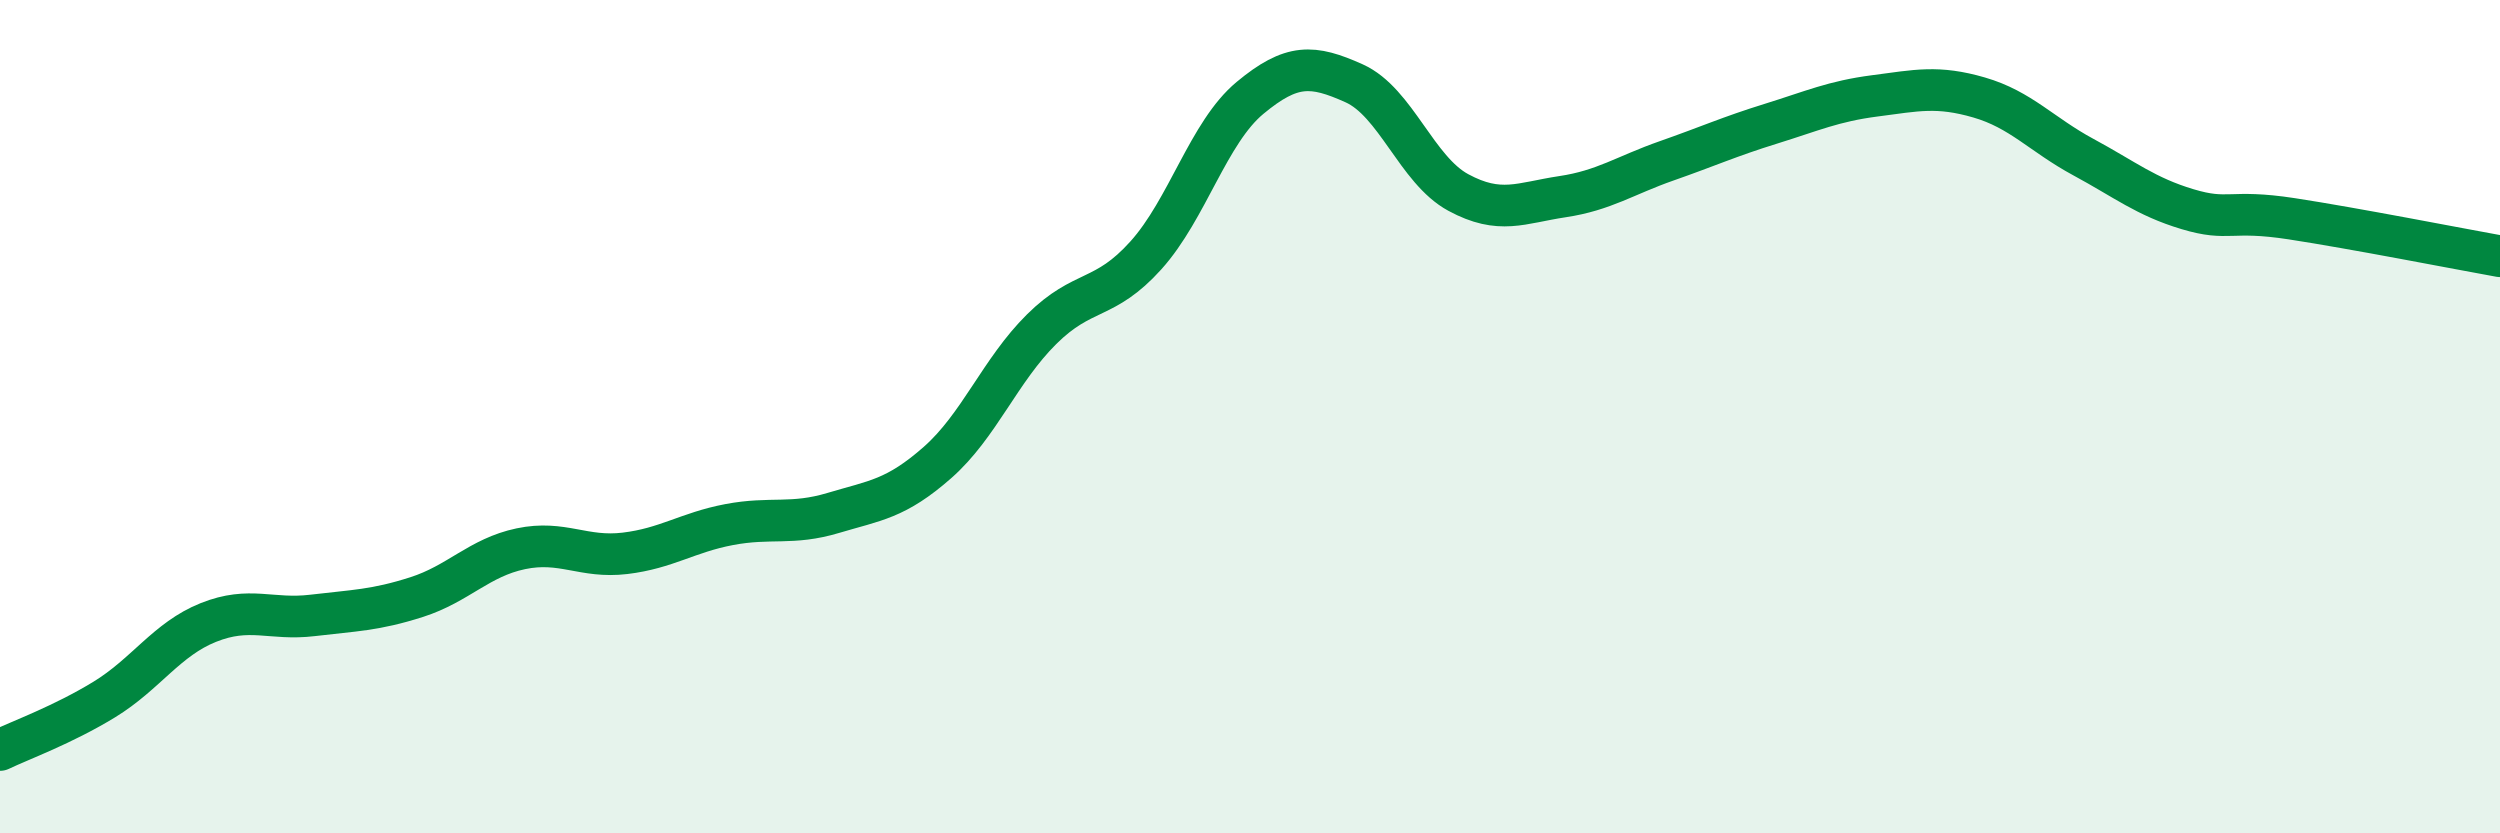 
    <svg width="60" height="20" viewBox="0 0 60 20" xmlns="http://www.w3.org/2000/svg">
      <path
        d="M 0,18 C 0.5,17.76 1.5,17.4 2.5,16.79 C 3.5,16.18 4,15.34 5,14.94 C 6,14.54 6.5,14.89 7.5,14.77 C 8.5,14.65 9,14.65 10,14.33 C 11,14.01 11.5,13.38 12.5,13.17 C 13.5,12.96 14,13.4 15,13.28 C 16,13.16 16.5,12.78 17.5,12.59 C 18.5,12.4 19,12.61 20,12.31 C 21,12.01 21.5,11.98 22.5,11.1 C 23.5,10.22 24,8.89 25,7.9 C 26,6.91 26.5,7.24 27.5,6.13 C 28.5,5.02 29,3.18 30,2.35 C 31,1.52 31.5,1.55 32.5,2 C 33.5,2.45 34,4.08 35,4.62 C 36,5.16 36.5,4.87 37.5,4.72 C 38.5,4.57 39,4.21 40,3.86 C 41,3.51 41.5,3.28 42.5,2.97 C 43.5,2.66 44,2.43 45,2.3 C 46,2.17 46.5,2.05 47.5,2.34 C 48.5,2.63 49,3.23 50,3.77 C 51,4.31 51.5,4.72 52.5,5.02 C 53.5,5.32 53.5,5.02 55,5.25 C 56.5,5.48 59,5.97 60,6.15L60 20L0 20Z"
        fill="#008740"
        opacity="0.1"
        stroke-linecap="round"
        stroke-linejoin="round"
      />
      <path
        d="M 0,18 C 0.5,17.76 1.5,17.4 2.5,16.79 C 3.5,16.18 4,15.34 5,14.94 C 6,14.54 6.5,14.89 7.5,14.77 C 8.5,14.65 9,14.65 10,14.33 C 11,14.01 11.5,13.38 12.5,13.17 C 13.5,12.96 14,13.4 15,13.28 C 16,13.16 16.5,12.78 17.5,12.59 C 18.5,12.4 19,12.61 20,12.31 C 21,12.01 21.5,11.98 22.5,11.1 C 23.5,10.22 24,8.89 25,7.9 C 26,6.91 26.5,7.24 27.5,6.13 C 28.5,5.02 29,3.18 30,2.35 C 31,1.52 31.5,1.55 32.5,2 C 33.5,2.45 34,4.08 35,4.62 C 36,5.16 36.5,4.87 37.5,4.72 C 38.5,4.57 39,4.21 40,3.86 C 41,3.51 41.5,3.28 42.5,2.97 C 43.5,2.66 44,2.43 45,2.3 C 46,2.17 46.5,2.05 47.5,2.34 C 48.5,2.63 49,3.23 50,3.77 C 51,4.31 51.5,4.72 52.5,5.02 C 53.5,5.32 53.5,5.02 55,5.25 C 56.5,5.48 59,5.97 60,6.15"
        stroke="#008740"
        stroke-width="1"
        fill="none"
        stroke-linecap="round"
        stroke-linejoin="round"
      />
    </svg>
  